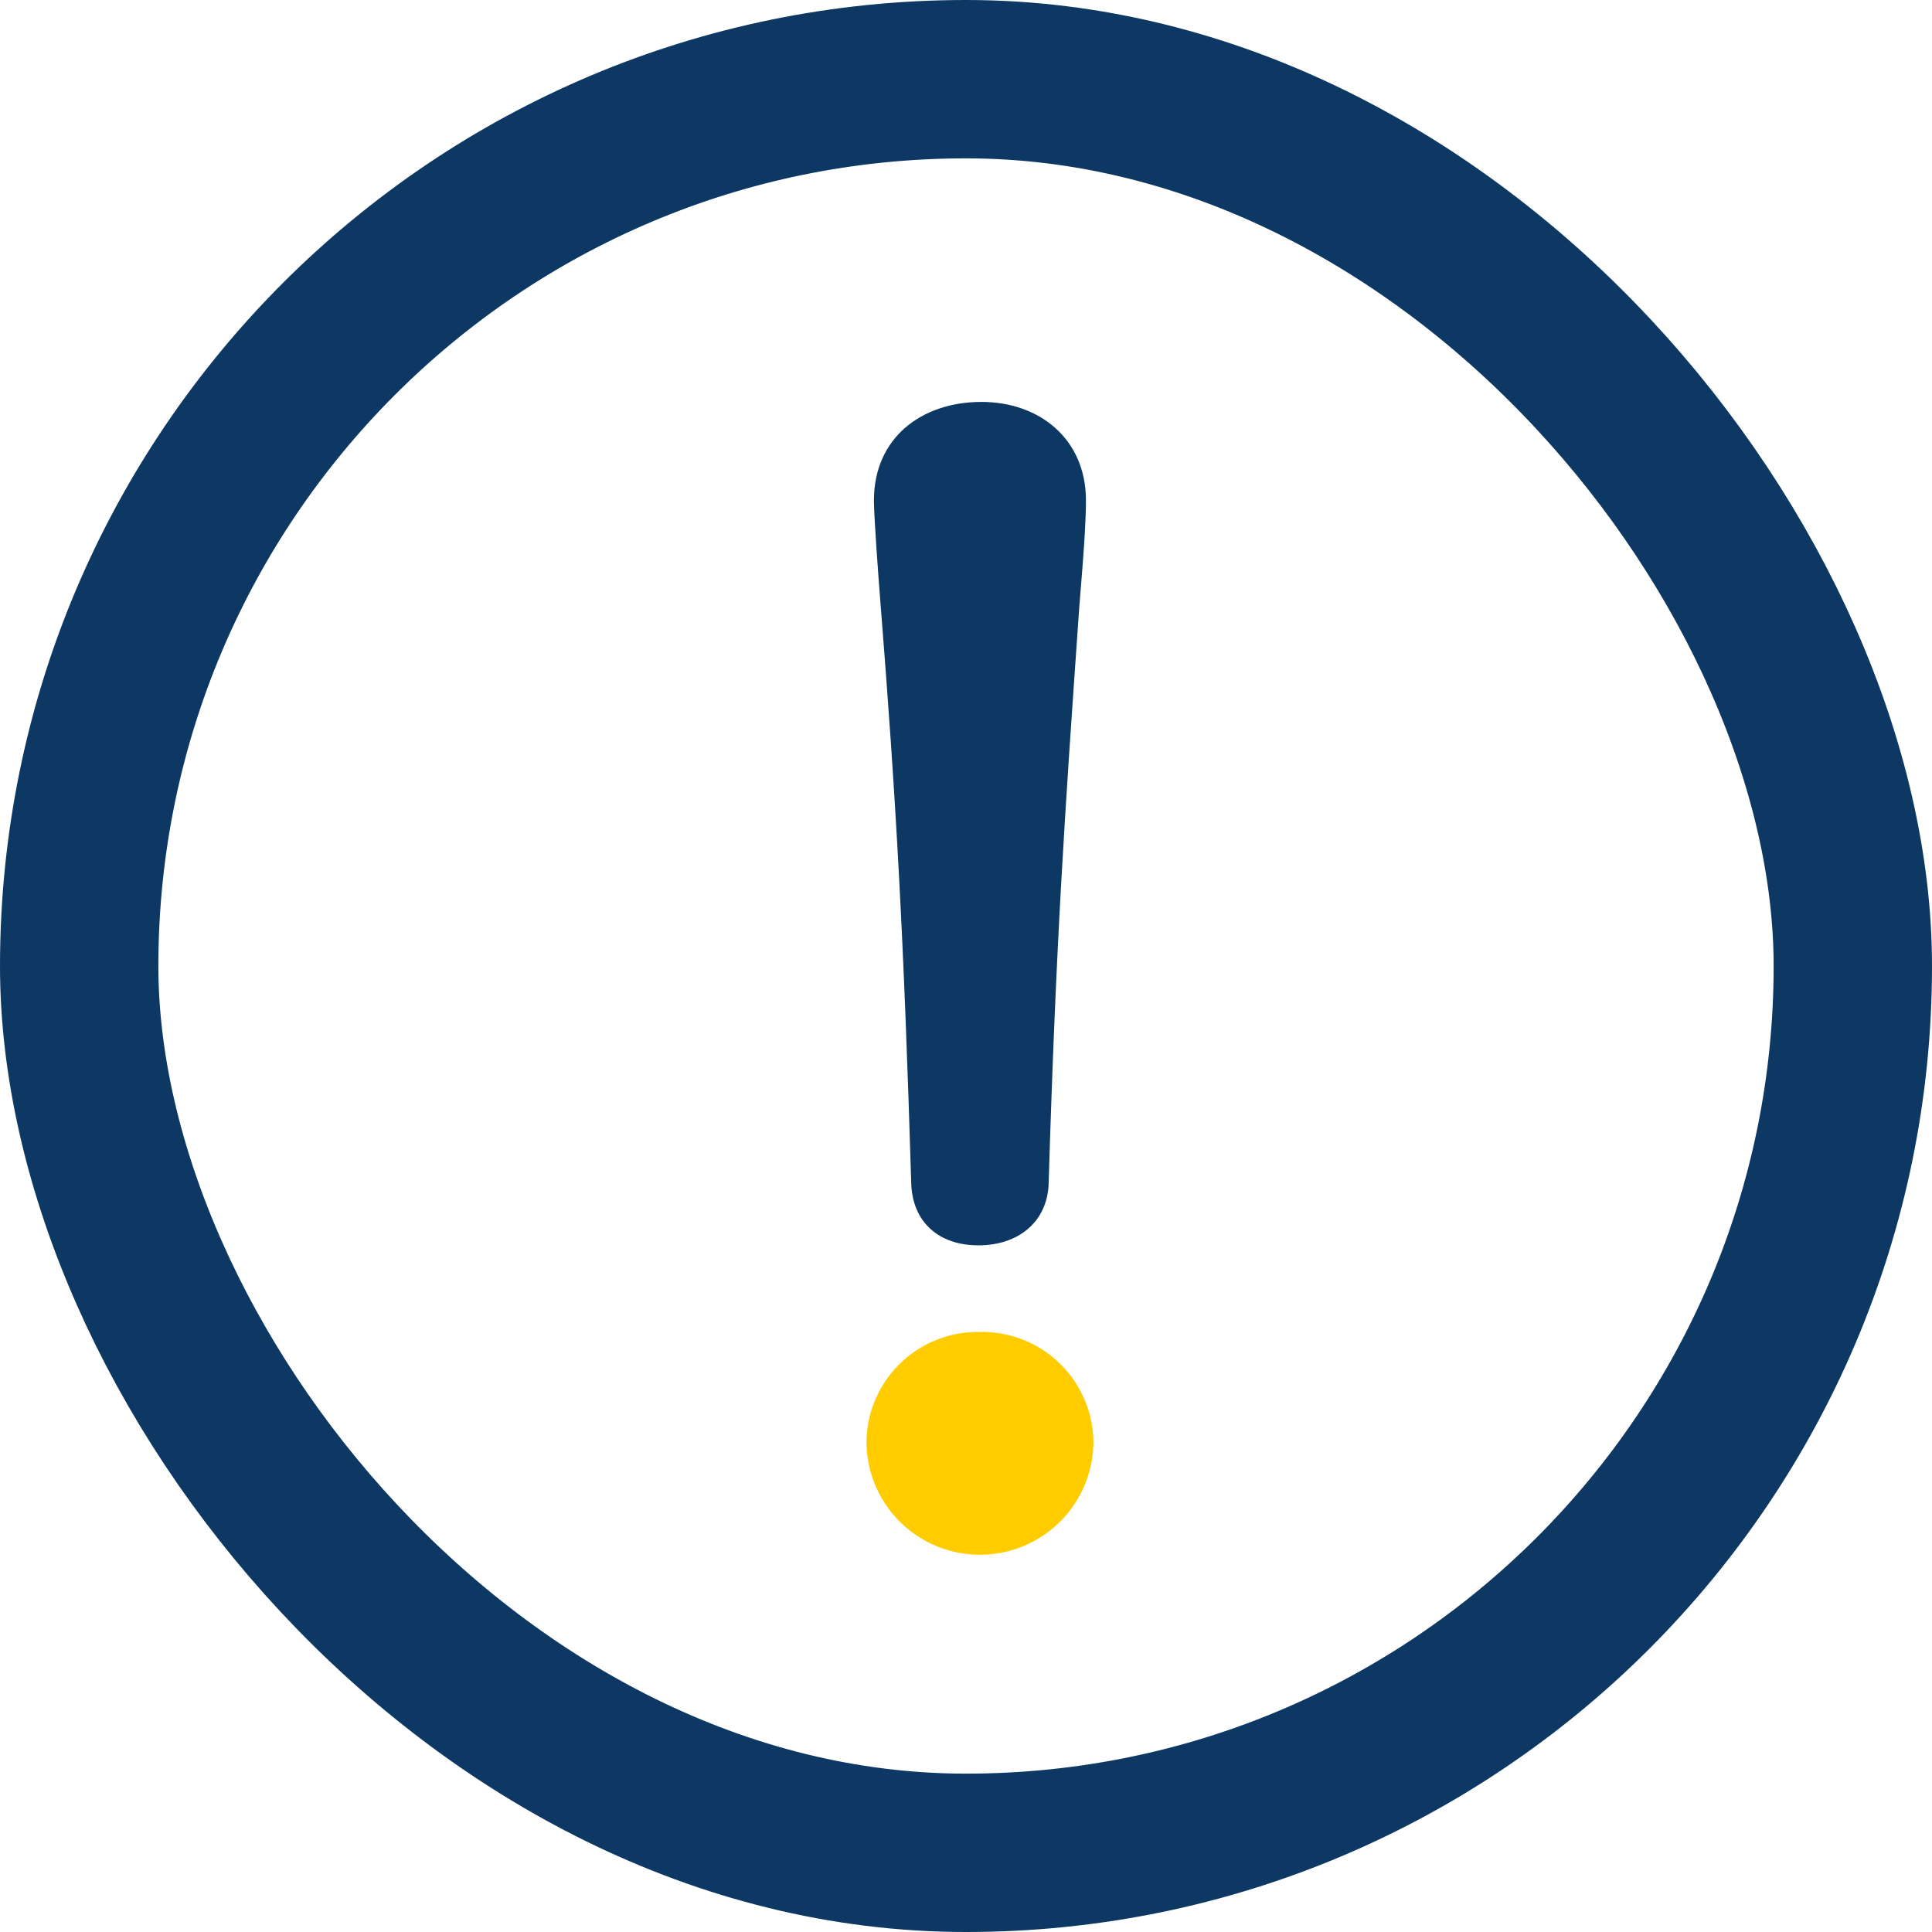<svg id="icon" xmlns="http://www.w3.org/2000/svg" width="122" height="122" viewBox="0 0 122 122">
  <defs>
    <style>
      .cls-1 {
        fill: none;
        stroke: #0d3863;
        stroke-width: 10px;
      }

      .cls-2 {
        fill: #0d3863;
      }

      .cls-2, .cls-3 {
        fill-rule: evenodd;
      }

      .cls-3 {
        fill: #fc0;
      }
    </style>
  </defs>
  <rect id="長方形_1076" data-name="長方形 1076" class="cls-1" x="5" y="5" width="112" height="112" rx="56" ry="56"/>
  <path id="_" data-name="!" class="cls-2" d="M546.064,3045.13c1.037,13.01,1.508,21.59,1.98,37.15,0.094,2.36,1.7,3.86,4.242,3.86s4.337-1.5,4.431-3.86c0.471-15.56,1.037-23.57,1.886-35.73,0.094-1.51.471-5.28,0.471-7.45,0-3.87-2.922-6.22-6.6-6.22-3.771,0-6.788,2.26-6.788,6.22C545.687,3040.14,545.969,3043.91,546.064,3045.13Z" transform="translate(-490.5 -3007.5)"/>
  <path id="_のコピー" data-name="! のコピー" class="cls-3" d="M552.38,3091.61a7.023,7.023,0,0,0-7.165,7.07,7.167,7.167,0,0,0,14.33,0A7.023,7.023,0,0,0,552.38,3091.61Z" transform="translate(-490.5 -3007.5)"/>
</svg>
